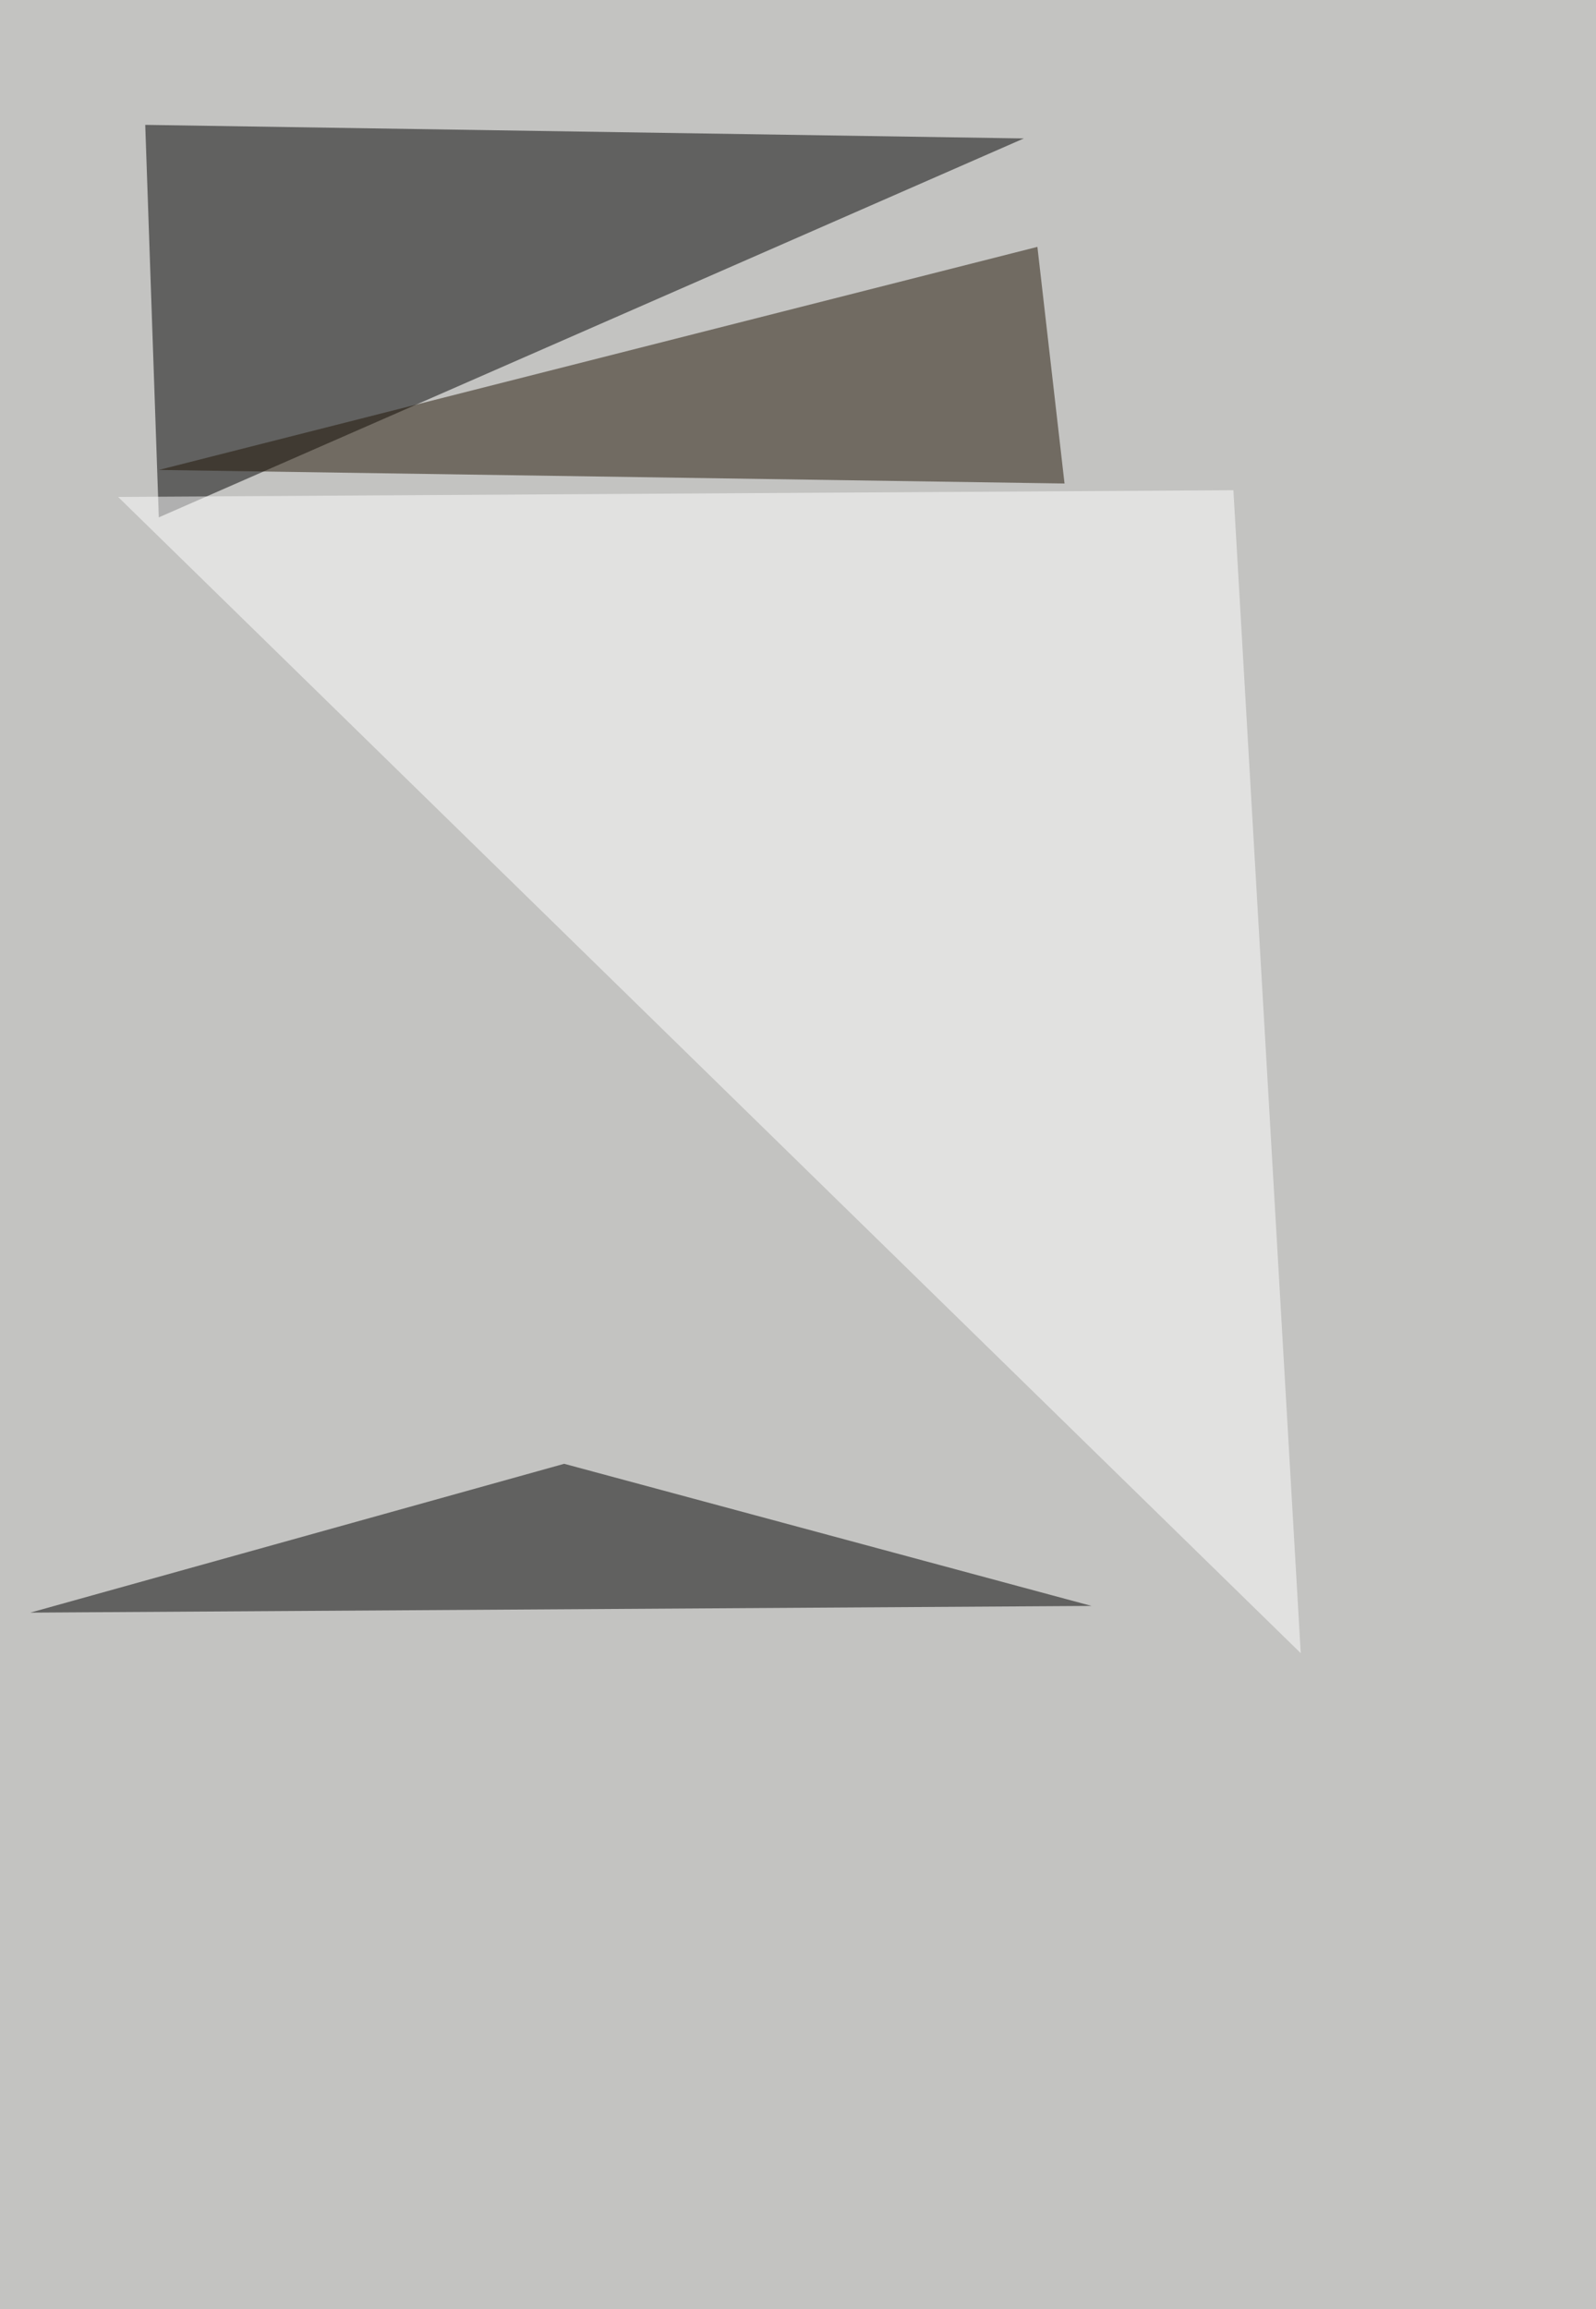<svg xmlns="http://www.w3.org/2000/svg" width="1000" height="1446" ><filter id="a"><feGaussianBlur stdDeviation="55"/></filter><rect width="100%" height="100%" fill="#c3c3c1"/><g filter="url(#a)"><g fill-opacity=".5"><path d="M99.5 324L91 78.2l550.5 8.5zm584.4 681.7L19 1009.9l334.5-93.2z"/><path fill="#211505" d="M99.5 294.3L650 154.6l17 148.2z"/><path fill="#fff" d="M772.8 307L74 311.2l741 724.1z"/></g></g></svg>